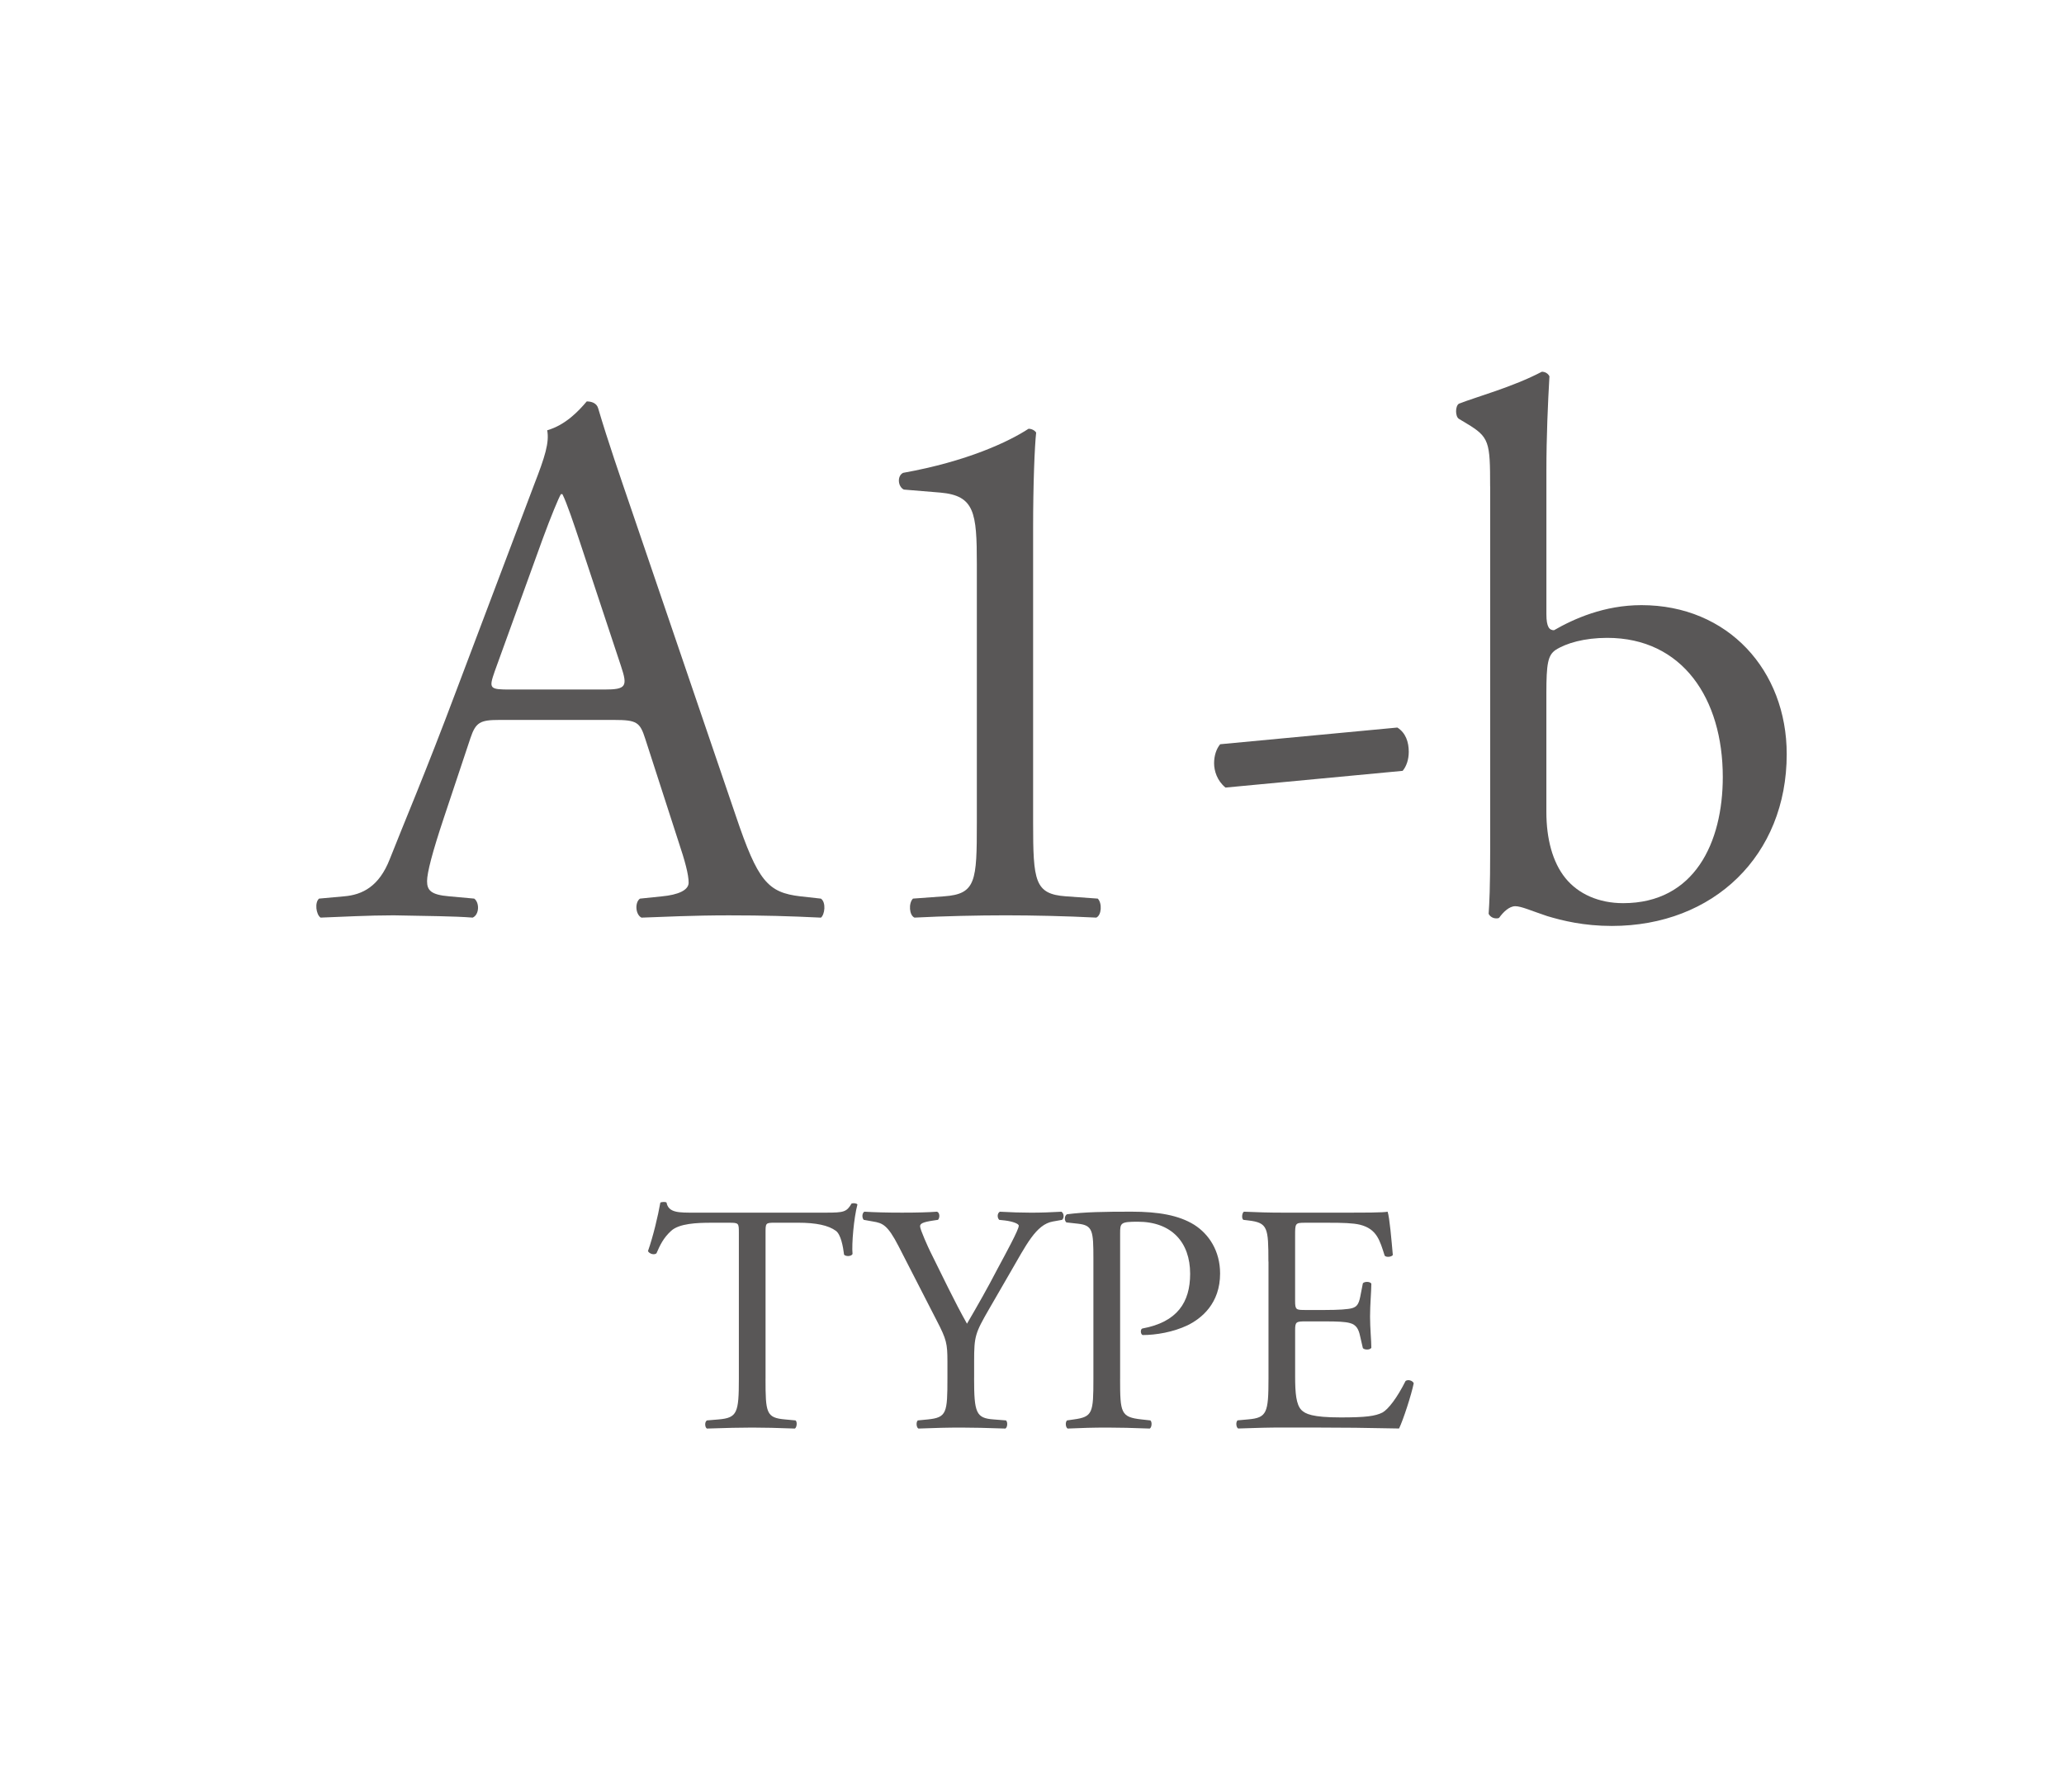 <?xml version="1.0" encoding="utf-8"?>
<!-- Generator: Adobe Illustrator 16.0.0, SVG Export Plug-In . SVG Version: 6.00 Build 0)  -->
<!DOCTYPE svg PUBLIC "-//W3C//DTD SVG 1.1//EN" "http://www.w3.org/Graphics/SVG/1.1/DTD/svg11.dtd">
<svg version="1.1" id="レイヤー_1" xmlns="http://www.w3.org/2000/svg" xmlns:xlink="http://www.w3.org/1999/xlink" x="0px"
	 y="0px" width="76px" height="66px" viewBox="0 0 76 66" enable-background="new 0 0 76 66" xml:space="preserve">
<g enable-background="new    ">
	<path fill="#595757" d="M23.761,27.215c-0.196-0.616-0.308-0.7-1.148-0.7h-4.228c-0.7,0-0.868,0.084-1.064,0.672l-0.98,2.94
		c-0.42,1.26-0.616,2.016-0.616,2.324c0,0.336,0.14,0.504,0.812,0.56l0.924,0.084c0.196,0.141,0.196,0.588-0.056,0.7
		c-0.728-0.056-1.596-0.056-2.912-0.084c-0.924,0-1.932,0.056-2.688,0.084c-0.168-0.112-0.224-0.56-0.056-0.7l0.924-0.084
		c0.672-0.056,1.288-0.364,1.68-1.372c0.504-1.288,1.288-3.107,2.464-6.244l2.856-7.56c0.392-1.008,0.56-1.54,0.476-1.988
		c0.672-0.195,1.148-0.699,1.456-1.063c0.168,0,0.364,0.056,0.42,0.252c0.364,1.231,0.812,2.52,1.232,3.752l3.836,11.256
		c0.812,2.408,1.176,2.828,2.38,2.968l0.756,0.084c0.196,0.141,0.14,0.588,0,0.7c-1.148-0.056-2.128-0.084-3.388-0.084
		c-1.344,0-2.408,0.056-3.22,0.084c-0.224-0.112-0.252-0.56-0.056-0.7l0.812-0.084c0.588-0.056,0.98-0.224,0.98-0.504
		c0-0.308-0.14-0.812-0.364-1.483L23.761,27.215z M18.217,24.723c-0.224,0.645-0.196,0.672,0.588,0.672h3.444
		c0.812,0,0.868-0.111,0.616-0.867l-1.512-4.564c-0.224-0.672-0.476-1.428-0.644-1.764h-0.056c-0.084,0.14-0.364,0.812-0.672,1.651
		L18.217,24.723z"/>
	<path fill="#595757" d="M35.969,20.775c0-1.904-0.084-2.521-1.344-2.633l-1.344-0.111c-0.224-0.112-0.252-0.504-0.028-0.616
		c2.352-0.42,3.892-1.148,4.62-1.624c0.112,0,0.224,0.056,0.28,0.14c-0.056,0.504-0.112,1.904-0.112,3.5v10.864
		c0,2.156,0.056,2.632,1.204,2.716l1.176,0.084c0.168,0.168,0.141,0.616-0.055,0.7c-1.093-0.056-2.353-0.084-3.333-0.084
		c-1.008,0-2.268,0.028-3.36,0.084c-0.196-0.084-0.224-0.532-0.056-0.7l1.148-0.084c1.176-0.084,1.204-0.56,1.204-2.716V20.775z"/>
	<path fill="#595757" d="M51.453,26.795c0.308,0.196,0.42,0.532,0.42,0.896c0,0.279-0.084,0.531-0.225,0.699l-6.523,0.616
		c-0.309-0.252-0.42-0.616-0.42-0.896c0-0.28,0.084-0.532,0.224-0.7L51.453,26.795z"/>
	<path fill="#595757" d="M54.869,17.919c0-1.652-0.029-1.82-0.869-2.324l-0.279-0.168c-0.141-0.084-0.141-0.476,0-0.56
		c0.645-0.252,1.988-0.616,3.052-1.176c0.112,0,0.224,0.056,0.28,0.168c-0.057,0.979-0.112,2.239-0.112,3.472v5.292
		c0,0.476,0.112,0.588,0.28,0.588c0.729-0.42,1.848-0.924,3.22-0.924c3.192,0,5.349,2.408,5.349,5.488
		c0,3.724-2.688,6.327-6.44,6.327c-1.036,0-1.82-0.195-2.38-0.363c-0.588-0.196-0.952-0.364-1.176-0.364
		c-0.225,0-0.448,0.224-0.588,0.42c-0.028,0.028-0.057,0.028-0.112,0.028c-0.112,0-0.224-0.057-0.28-0.168
		c0.027-0.393,0.057-0.925,0.057-2.38V17.919z M56.94,29.903c0,0.979,0.224,1.848,0.7,2.436s1.232,0.924,2.128,0.924
		c2.632,0,3.668-2.239,3.668-4.647c0-2.884-1.483-5.124-4.256-5.124c-0.841,0-1.513,0.195-1.904,0.448
		c-0.28,0.195-0.336,0.504-0.336,1.596V29.903z"/>
</g>
<g enable-background="new    ">
	<path fill="#595757" d="M28.188,50.778c0,1.259,0.024,1.439,0.72,1.499l0.384,0.036c0.072,0.048,0.048,0.264-0.024,0.3
		c-0.684-0.024-1.092-0.036-1.571-0.036c-0.48,0-0.899,0.012-1.667,0.036c-0.072-0.036-0.096-0.24,0-0.3l0.432-0.036
		c0.684-0.06,0.744-0.24,0.744-1.499v-5.361c0-0.372,0-0.384-0.36-0.384h-0.66c-0.516,0-1.175,0.024-1.475,0.3
		c-0.288,0.264-0.408,0.527-0.54,0.828c-0.096,0.071-0.264,0.012-0.312-0.084c0.192-0.54,0.372-1.308,0.456-1.787
		c0.036-0.024,0.192-0.036,0.228,0c0.072,0.384,0.468,0.371,1.02,0.371h4.857c0.647,0,0.755-0.023,0.936-0.336
		c0.06-0.023,0.191-0.012,0.216,0.036c-0.132,0.492-0.216,1.464-0.18,1.823c-0.048,0.096-0.252,0.096-0.312,0.024
		c-0.036-0.3-0.12-0.744-0.3-0.876c-0.275-0.204-0.731-0.3-1.391-0.3h-0.852c-0.36,0-0.348,0.012-0.348,0.408V50.778z"/>
	<path fill="#595757" d="M35.868,50.754c0,1.283,0.072,1.476,0.72,1.523l0.456,0.036c0.072,0.072,0.048,0.264-0.024,0.3
		c-0.744-0.024-1.151-0.036-1.631-0.036c-0.504,0-0.936,0.012-1.571,0.036c-0.072-0.036-0.096-0.228-0.024-0.3l0.372-0.036
		c0.696-0.072,0.72-0.24,0.72-1.523v-0.611c0-0.66-0.036-0.815-0.384-1.487l-1.415-2.759c-0.408-0.791-0.588-0.852-0.948-0.911
		l-0.336-0.06c-0.072-0.084-0.06-0.252,0.024-0.3c0.384,0.023,0.816,0.035,1.392,0.035c0.552,0,0.983-0.012,1.283-0.035
		c0.108,0.035,0.108,0.228,0.036,0.3l-0.156,0.023c-0.419,0.061-0.503,0.12-0.503,0.216c0,0.12,0.312,0.804,0.372,0.924
		c0.444,0.888,0.888,1.835,1.355,2.662c0.372-0.636,0.768-1.331,1.127-2.026c0.336-0.624,0.78-1.439,0.78-1.583
		c0-0.072-0.216-0.156-0.504-0.192l-0.216-0.023c-0.084-0.084-0.072-0.252,0.024-0.3c0.432,0.023,0.78,0.035,1.151,0.035
		c0.372,0,0.708-0.012,1.116-0.035c0.096,0.06,0.107,0.228,0.023,0.3l-0.336,0.06c-0.623,0.107-0.983,0.863-1.583,1.895
		l-0.756,1.308c-0.527,0.911-0.563,1.02-0.563,1.943V50.754z"/>
	<path fill="#595757" d="M41.244,50.778c0,1.259,0.023,1.415,0.791,1.499l0.324,0.036c0.072,0.06,0.049,0.264-0.023,0.3
		c-0.684-0.024-1.08-0.036-1.56-0.036c-0.503,0-0.936,0.012-1.463,0.036c-0.072-0.036-0.097-0.228-0.024-0.3l0.252-0.036
		c0.695-0.096,0.72-0.24,0.72-1.499v-4.426c0-1.02-0.024-1.224-0.563-1.283l-0.432-0.048c-0.084-0.072-0.072-0.252,0.023-0.3
		c0.636-0.084,1.379-0.096,2.375-0.096s1.738,0.132,2.303,0.479c0.552,0.348,0.959,0.972,0.959,1.799
		c0,1.104-0.684,1.655-1.199,1.907c-0.527,0.252-1.163,0.359-1.654,0.359c-0.084-0.036-0.084-0.216-0.013-0.24
		c1.296-0.239,1.763-0.971,1.763-2.015c0-1.163-0.684-1.919-1.93-1.919c-0.637,0-0.648,0.048-0.648,0.432V50.778z"/>
	<path fill="#595757" d="M46.705,46.461c0-1.248-0.024-1.428-0.732-1.512l-0.191-0.023c-0.072-0.049-0.049-0.265,0.023-0.3
		c0.516,0.023,0.924,0.035,1.416,0.035h2.254c0.768,0,1.476,0,1.619-0.035c0.072,0.203,0.145,1.067,0.192,1.595
		c-0.048,0.072-0.239,0.096-0.3,0.024c-0.18-0.564-0.288-0.984-0.912-1.14c-0.252-0.061-0.635-0.072-1.162-0.072h-0.864
		c-0.36,0-0.36,0.024-0.36,0.479v2.399c0,0.335,0.037,0.335,0.396,0.335h0.695c0.504,0,0.875-0.023,1.02-0.071
		s0.229-0.12,0.288-0.42l0.096-0.492c0.06-0.071,0.265-0.071,0.312,0.013c0,0.287-0.047,0.755-0.047,1.211
		c0,0.432,0.047,0.888,0.047,1.151c-0.047,0.084-0.252,0.084-0.312,0.012l-0.108-0.468c-0.047-0.216-0.131-0.396-0.371-0.455
		c-0.168-0.048-0.456-0.061-0.924-0.061h-0.695c-0.359,0-0.396,0.013-0.396,0.324v1.691c0,0.635,0.037,1.043,0.229,1.247
		c0.145,0.144,0.396,0.275,1.451,0.275c0.924,0,1.271-0.048,1.535-0.18c0.216-0.12,0.539-0.54,0.852-1.163
		c0.084-0.061,0.252-0.024,0.3,0.084c-0.084,0.42-0.384,1.343-0.54,1.667c-1.079-0.024-2.146-0.036-3.214-0.036h-1.079
		c-0.516,0-0.924,0.012-1.631,0.036c-0.072-0.036-0.097-0.228-0.024-0.3l0.396-0.036c0.684-0.06,0.744-0.24,0.744-1.499V46.461z"/>
</g>
</svg>
